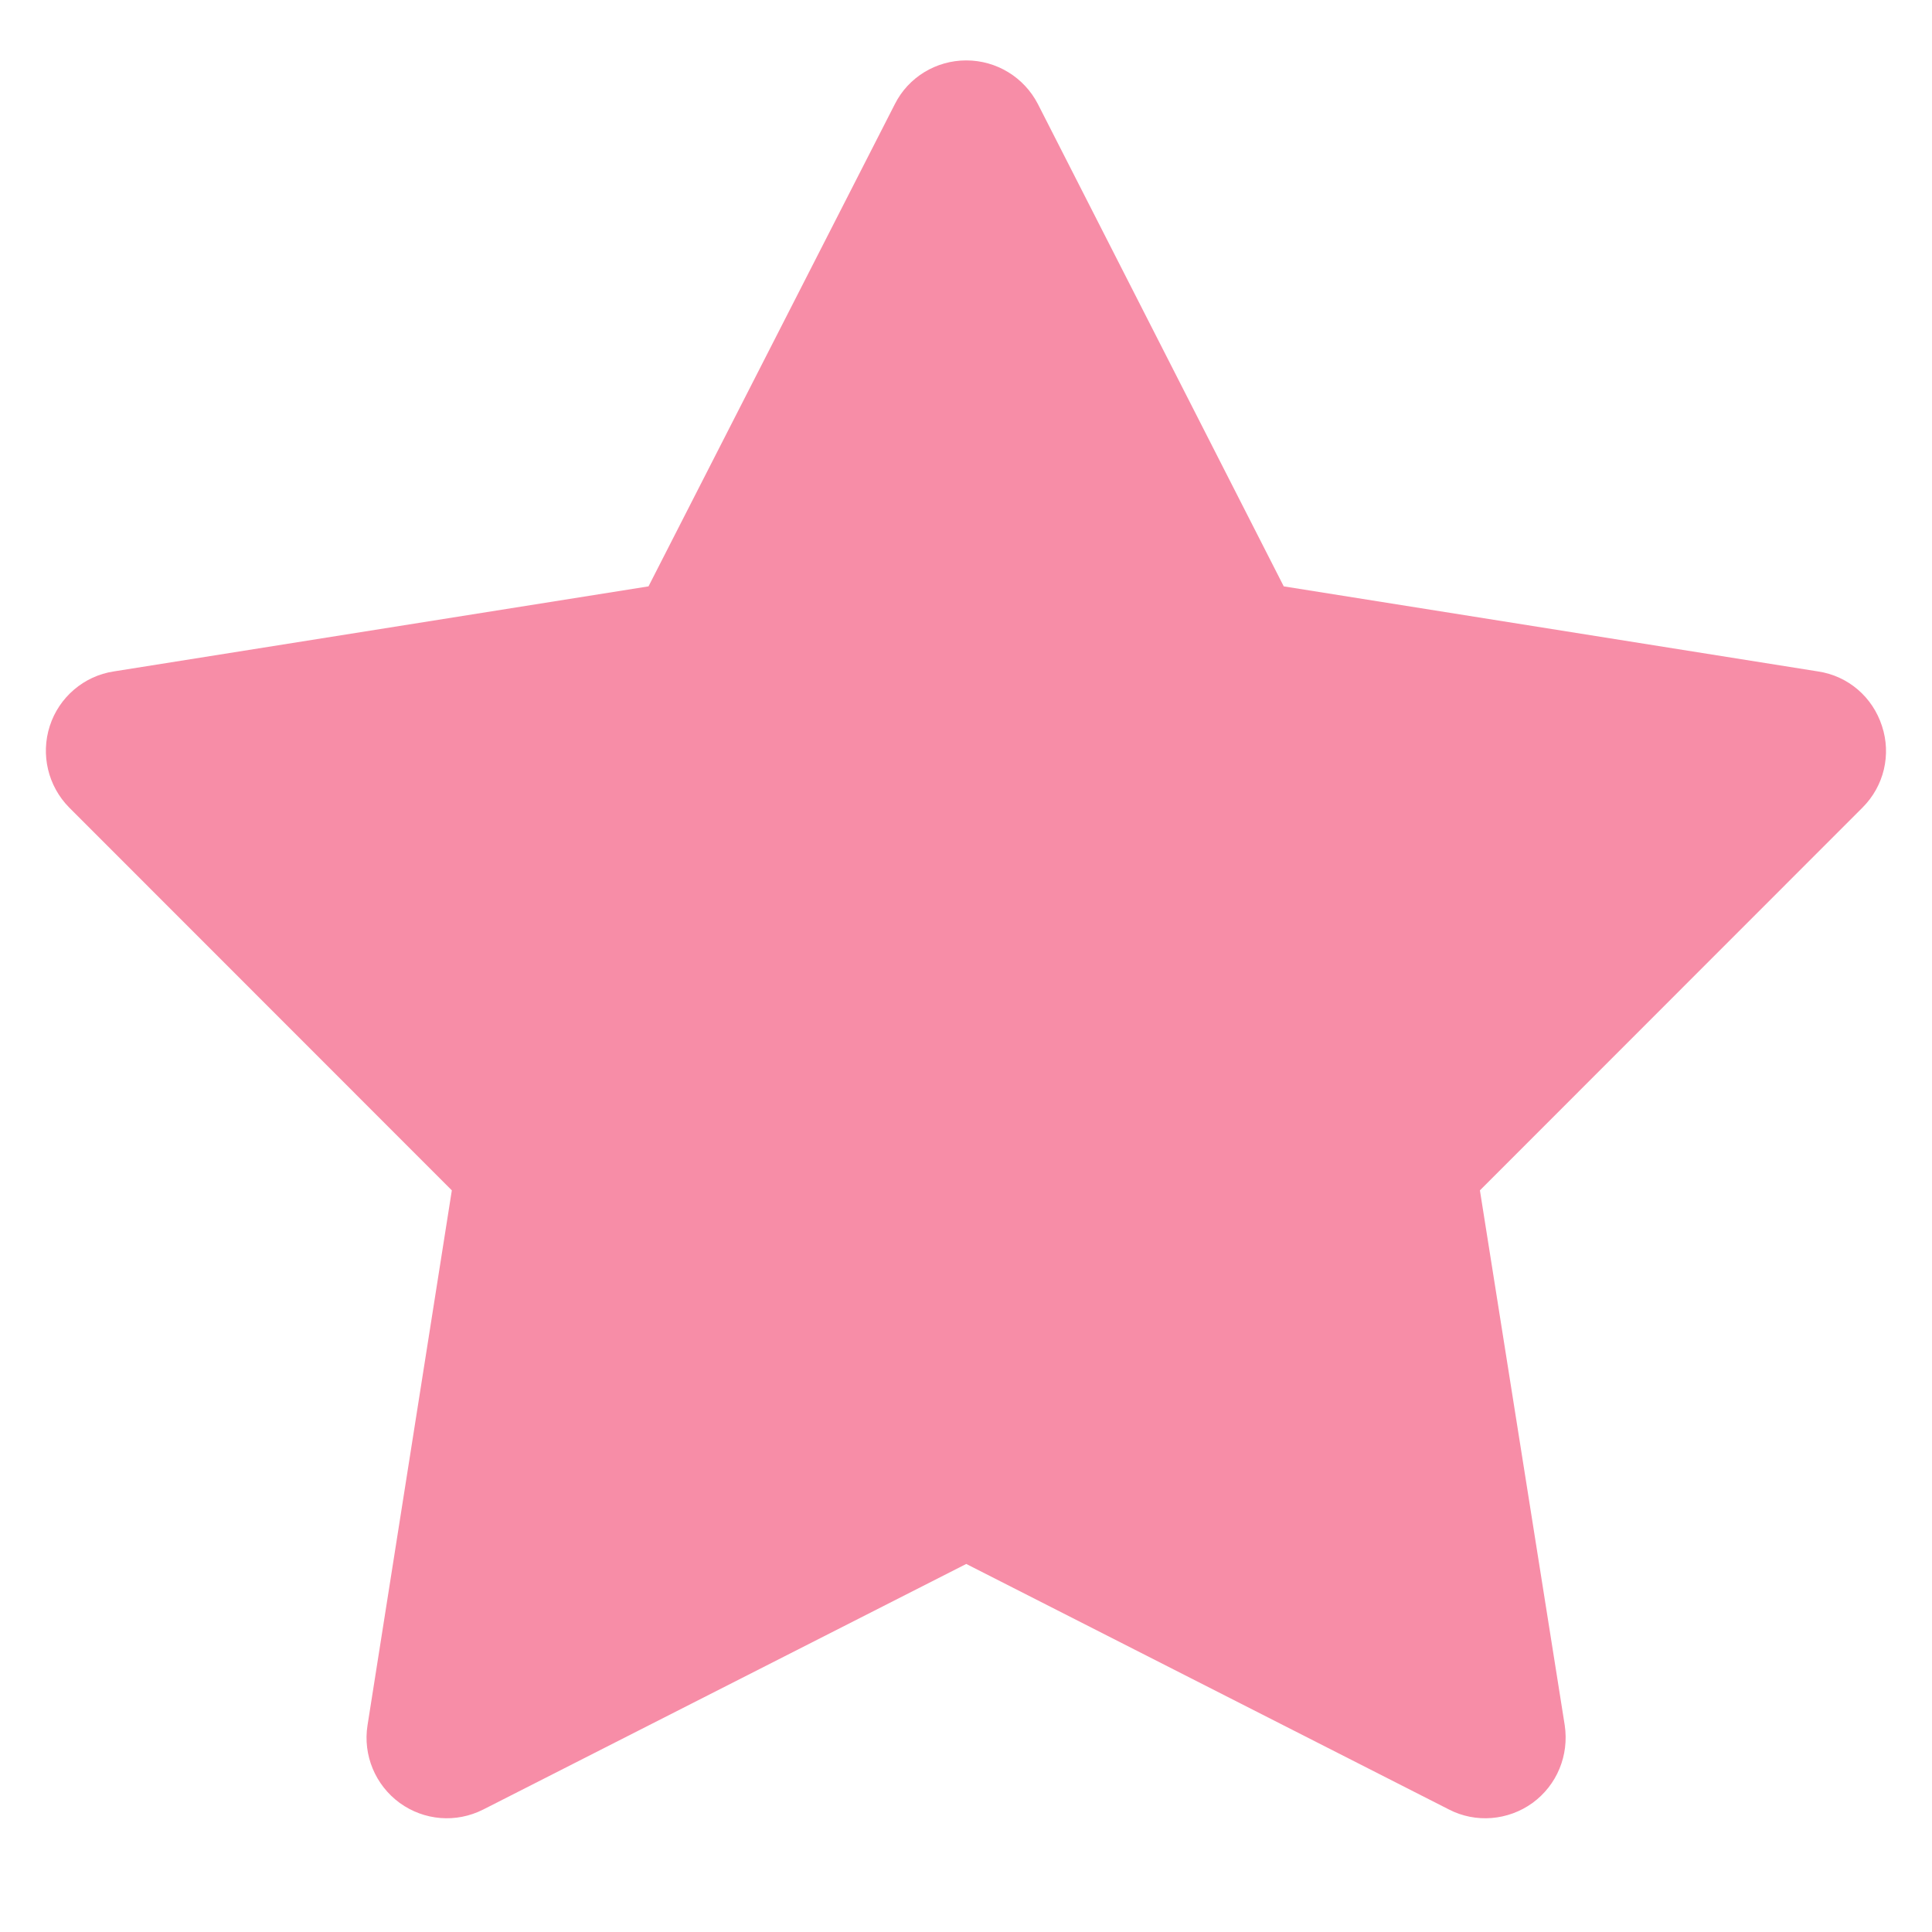 <svg xmlns="http://www.w3.org/2000/svg" xmlns:xlink="http://www.w3.org/1999/xlink" width="40" zoomAndPan="magnify" viewBox="0 0 30 30" height="40" preserveAspectRatio="xMidYMid meet" version="1.0"><defs><clipPath id="05c6df9fc9"><path d="M 0.484 0 L 29.516 0 L 29.516 29 L 0.484 29 Z M 0.484 0 " clip-rule="nonzero"/></clipPath></defs><g clip-path="url(#05c6df9fc9)"><path fill="#f78da7" d="M 16.117 1.617 C 15.902 1.199 15.473 0.938 15.004 0.938 C 14.535 0.938 14.105 1.199 13.895 1.617 L 10.07 9.105 L 1.766 10.426 C 1.305 10.496 0.918 10.824 0.773 11.273 C 0.629 11.719 0.746 12.207 1.074 12.539 L 7.016 18.484 L 5.707 26.789 C 5.633 27.254 5.828 27.719 6.207 27.996 C 6.586 28.27 7.082 28.312 7.504 28.098 L 15.004 24.285 L 22.5 28.098 C 22.914 28.312 23.418 28.27 23.797 27.996 C 24.176 27.719 24.367 27.258 24.297 26.789 L 22.98 18.484 L 28.922 12.539 C 29.254 12.207 29.371 11.719 29.223 11.273 C 29.078 10.824 28.699 10.496 28.23 10.426 L 19.934 9.105 Z M 16.117 1.617 " fill-opacity="1" fill-rule="nonzero"/></g></svg>